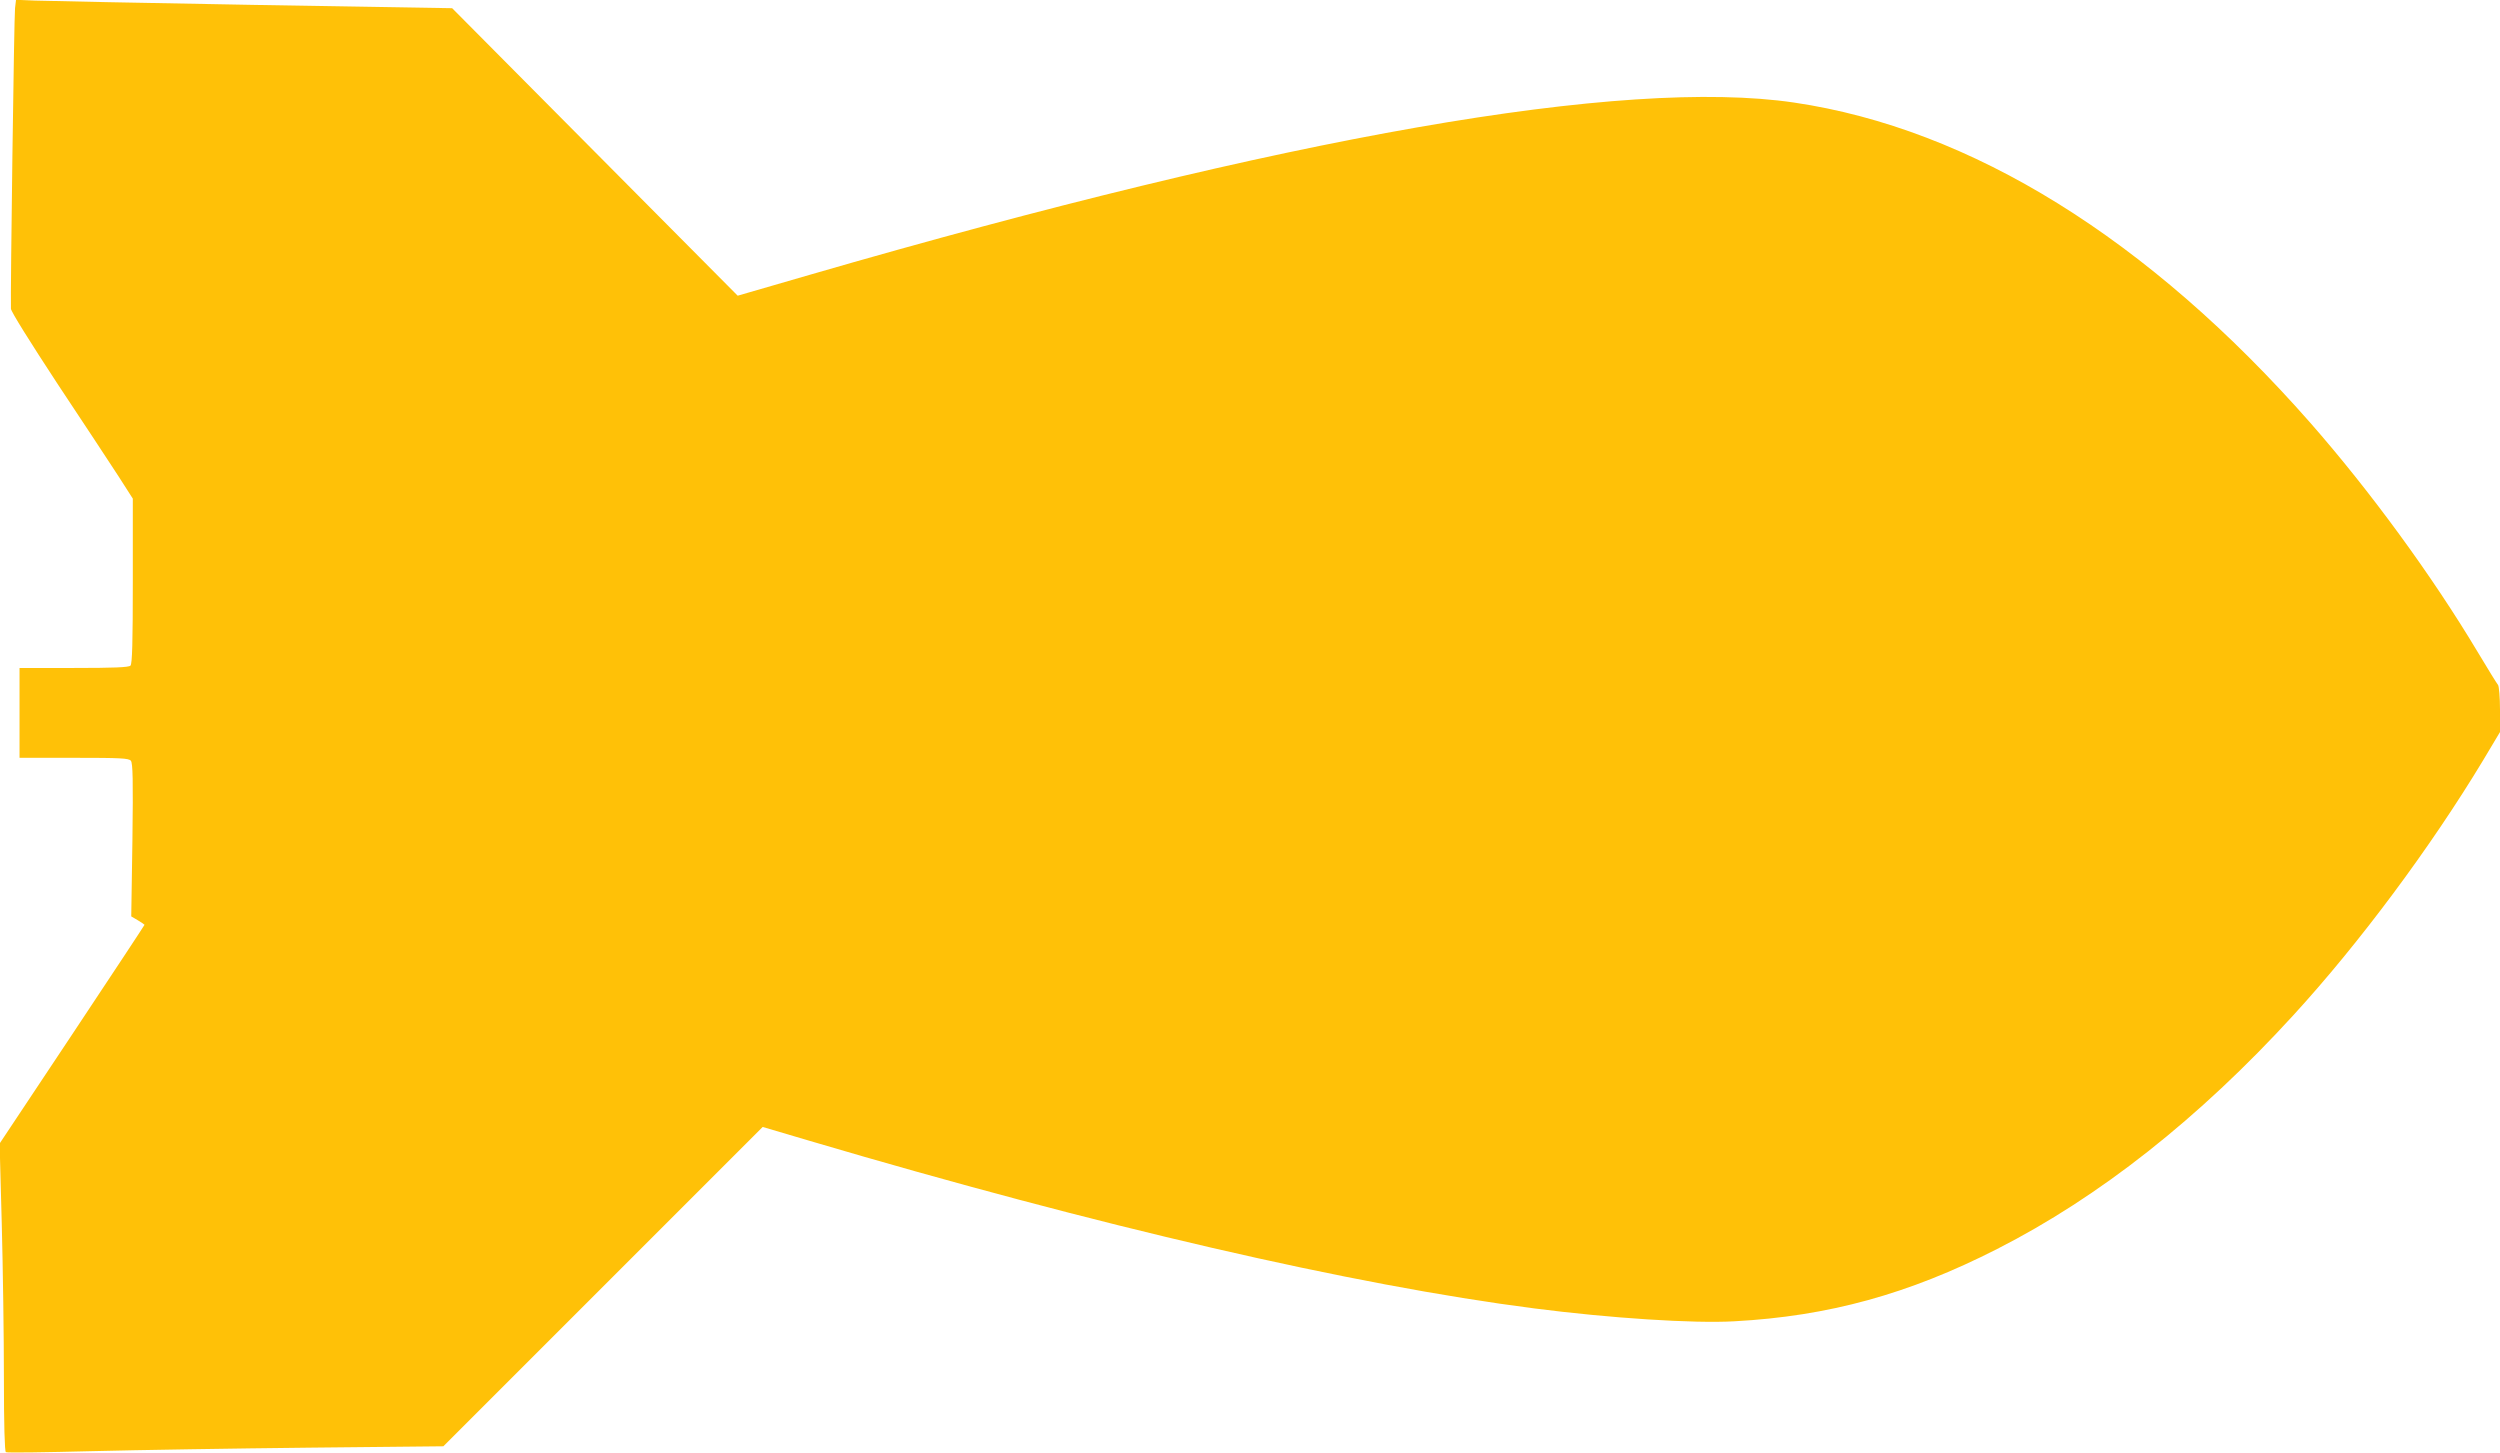 <?xml version="1.0" standalone="no"?>
<!DOCTYPE svg PUBLIC "-//W3C//DTD SVG 20010904//EN"
 "http://www.w3.org/TR/2001/REC-SVG-20010904/DTD/svg10.dtd">
<svg version="1.0" xmlns="http://www.w3.org/2000/svg"
 width="1280pt" height="744pt" viewBox="0 0 1280 744"
 preserveAspectRatio="xMidYMid meet">
<g transform="translate(0,744) scale(0.1,-0.1)"
fill="#ffc107" stroke="none">
<path d="M77 7398 c-5 -37 -24 -1467 -21 -1539 1 -15 98 -170 239 -385 131
-197 271 -410 312 -473 l73 -114 0 -421 c0 -315 -3 -425 -12 -434 -9 -9 -87
-12 -290 -12 l-278 0 0 -230 0 -230 279 0 c238 0 280 -2 291 -15 10 -12 12
-99 8 -406 l-6 -391 34 -20 c19 -11 34 -22 34 -23 0 -2 -167 -255 -371 -562
l-371 -558 11 -410 c6 -226 11 -580 11 -787 0 -246 4 -379 10 -383 6 -4 203
-1 438 5 235 6 736 14 1115 18 l687 7 818 818 817 817 240 -71 c1479 -437
2783 -739 3710 -858 387 -50 817 -78 1025 -66 481 26 892 139 1345 370 523
266 1033 668 1516 1196 339 370 704 861 973 1307 l86 144 0 114 c0 64 -5 120
-10 127 -6 7 -53 83 -105 170 -232 388 -549 822 -856 1172 -829 943 -1737
1506 -2644 1640 -870 128 -2593 -173 -5039 -882 l-369 -107 -731 736 -731 736
-1020 17 c-561 10 -1063 20 -1116 22 l-97 4 -5 -43z"/>
</g>
</svg>
